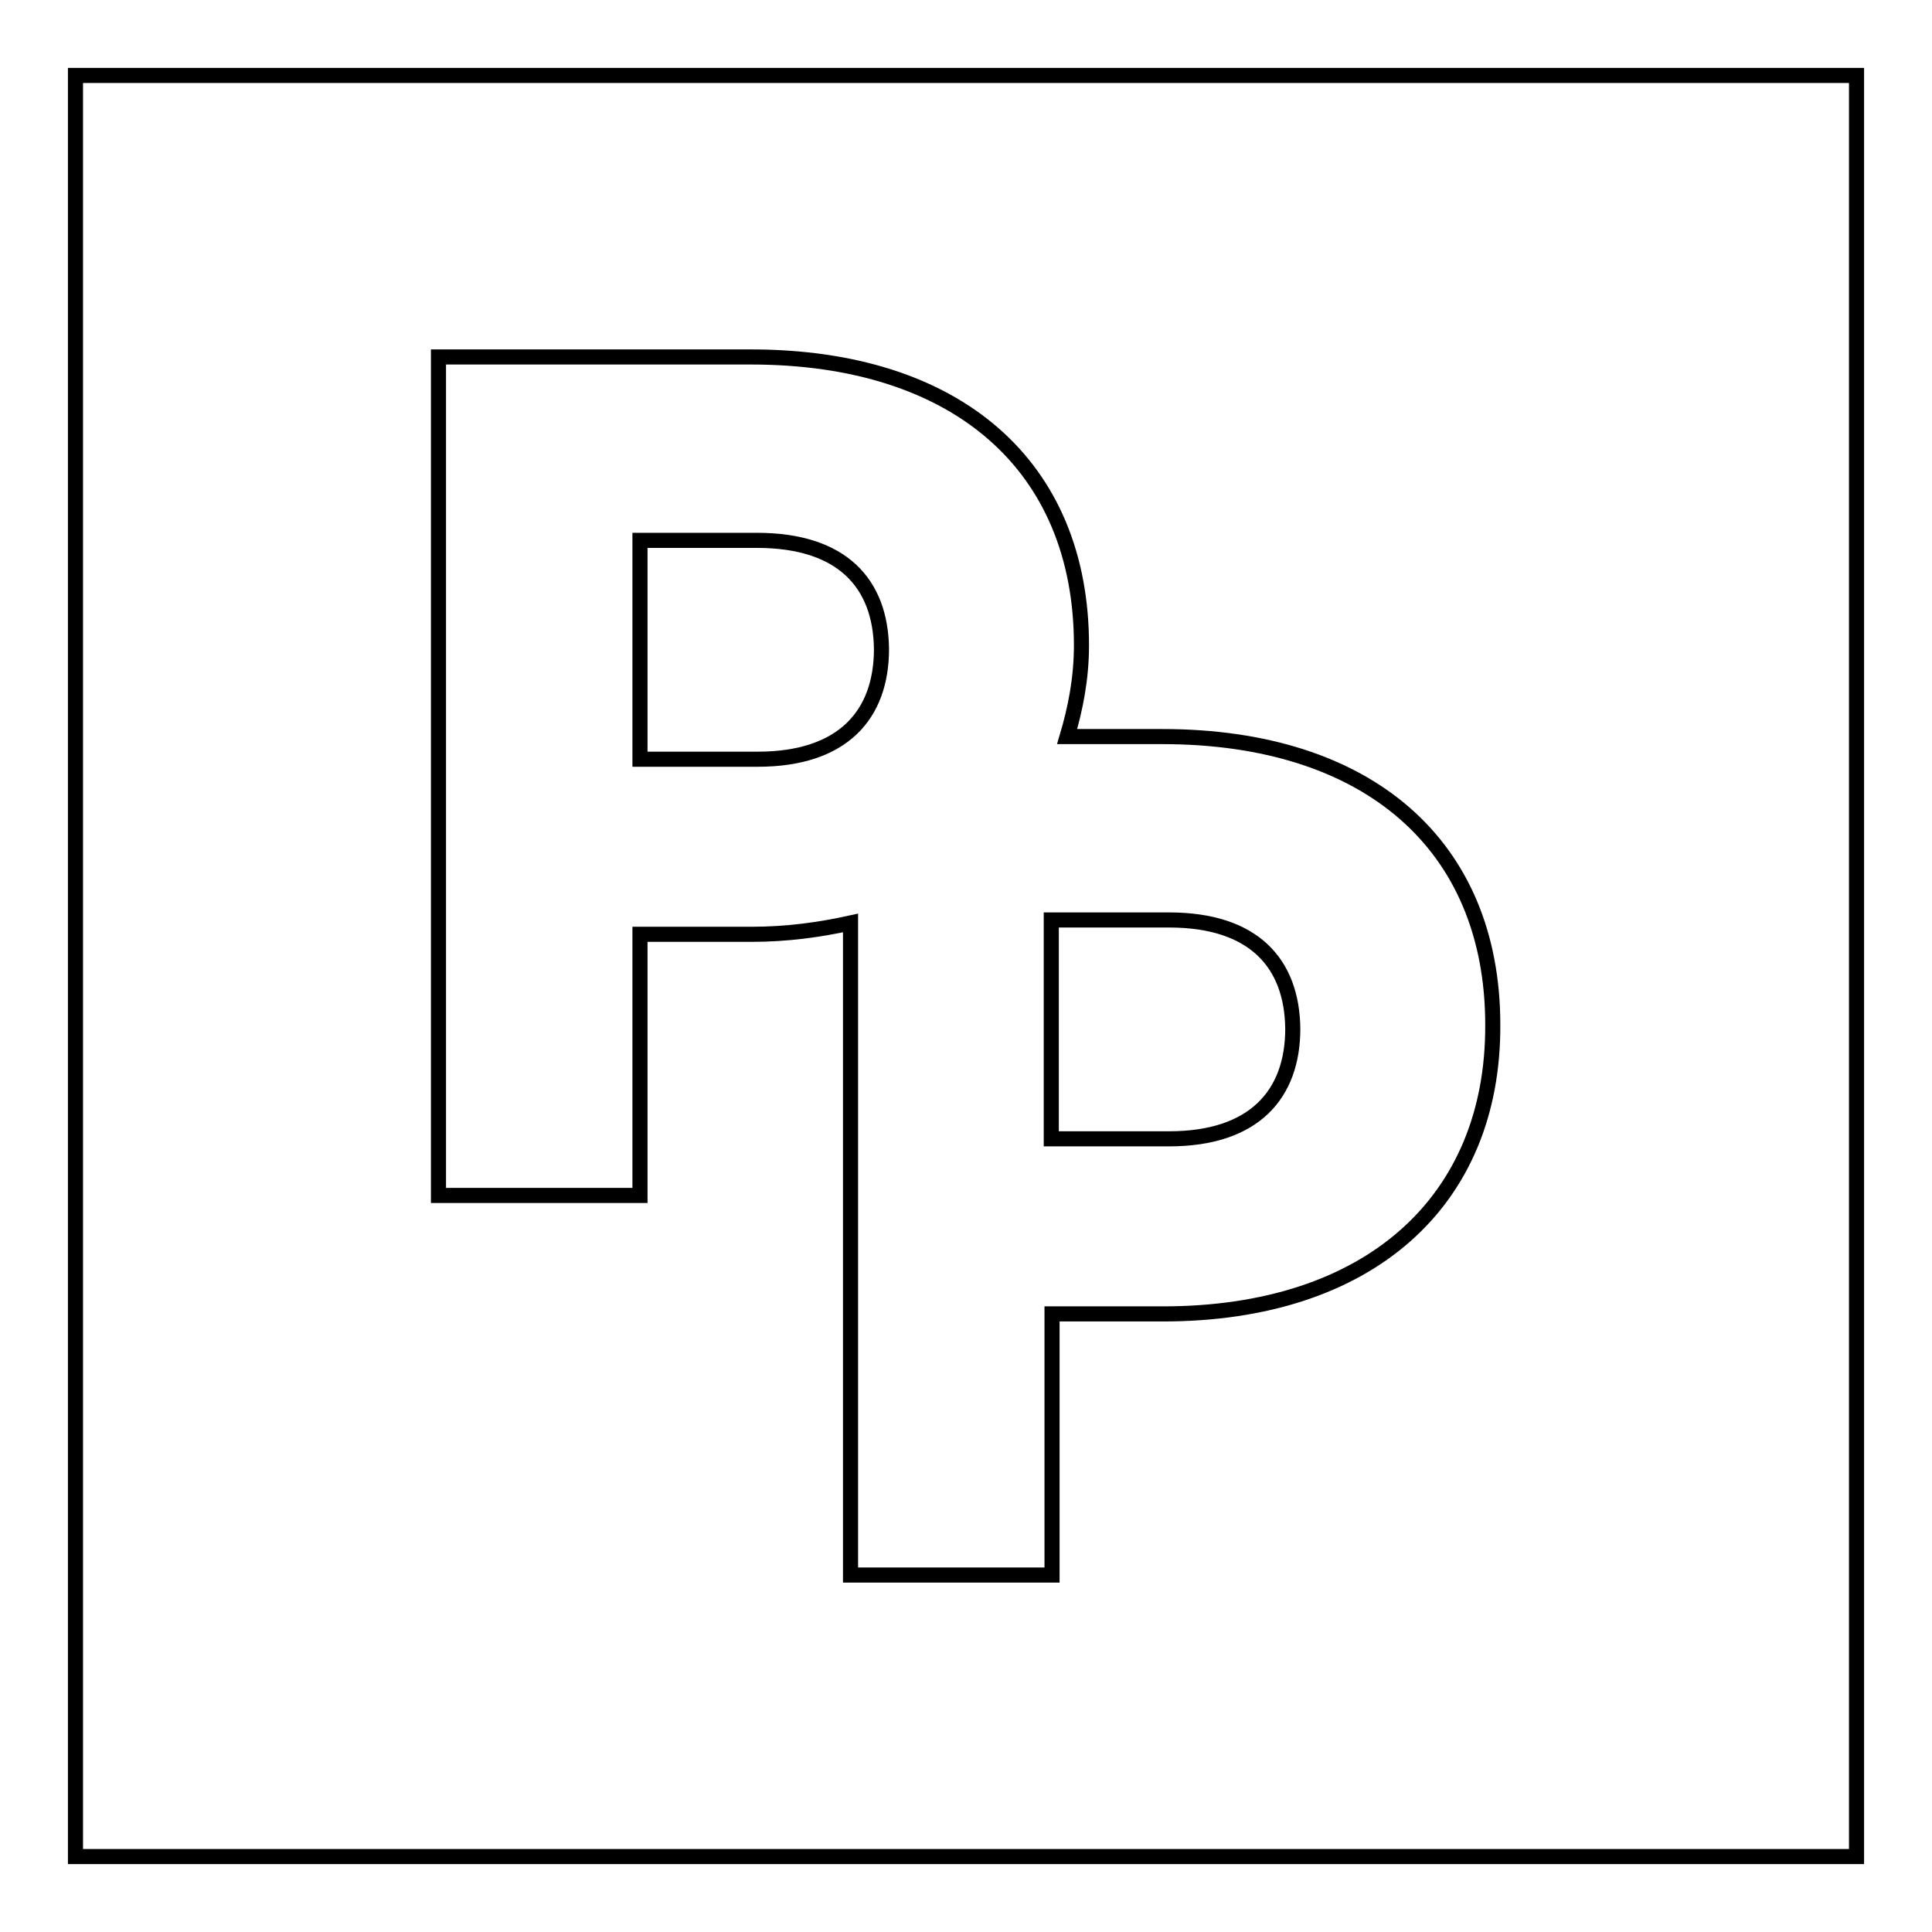 <?xml version="1.0" encoding="utf-8"?>
<!-- Svg Vector Icons : http://www.onlinewebfonts.com/icon -->
<!DOCTYPE svg PUBLIC "-//W3C//DTD SVG 1.1//EN" "http://www.w3.org/Graphics/SVG/1.1/DTD/svg11.dtd">
<svg version="1.1" xmlns="http://www.w3.org/2000/svg" xmlns:xlink="http://www.w3.org/1999/xlink" x="0px" y="0px" viewBox="0 0 256 256" enable-background="new 0 0 256 256" xml:space="preserve">
<g><g><g><g><path stroke-width="2" fill-opacity="0" stroke="#000000"  d="M10,10v236h236V10H10z M154.1,174.1h-14.7v34.6h-26.7v-86.4c-4.1,0.9-8.4,1.5-13.1,1.5H84.8v34.6H58.1V47.3h41.4c27.3,0,43.8,14.4,43.8,38.2c0,4.4-0.8,8.4-1.9,12.1h12.6c27.3,0,43.8,14.4,43.8,38.2C197.9,159.2,181.4,174.1,154.1,174.1z"/><path stroke-width="2" fill-opacity="0" stroke="#000000"  d="M100.3,71.6H84.8v29h15.6c11.3,0,16.4-5.9,16.4-14.6C116.7,77.3,111.6,71.6,100.3,71.6z"/><path stroke-width="2" fill-opacity="0" stroke="#000000"  d="M154.9,121.9h-15.6v29h15.6c11.3,0,16.4-5.9,16.4-14.6C171.2,127.6,166.1,121.9,154.9,121.9z"/></g></g><g></g><g></g><g></g><g></g><g></g><g></g><g></g><g></g><g></g><g></g><g></g><g></g><g></g><g></g><g></g></g></g>
</svg>